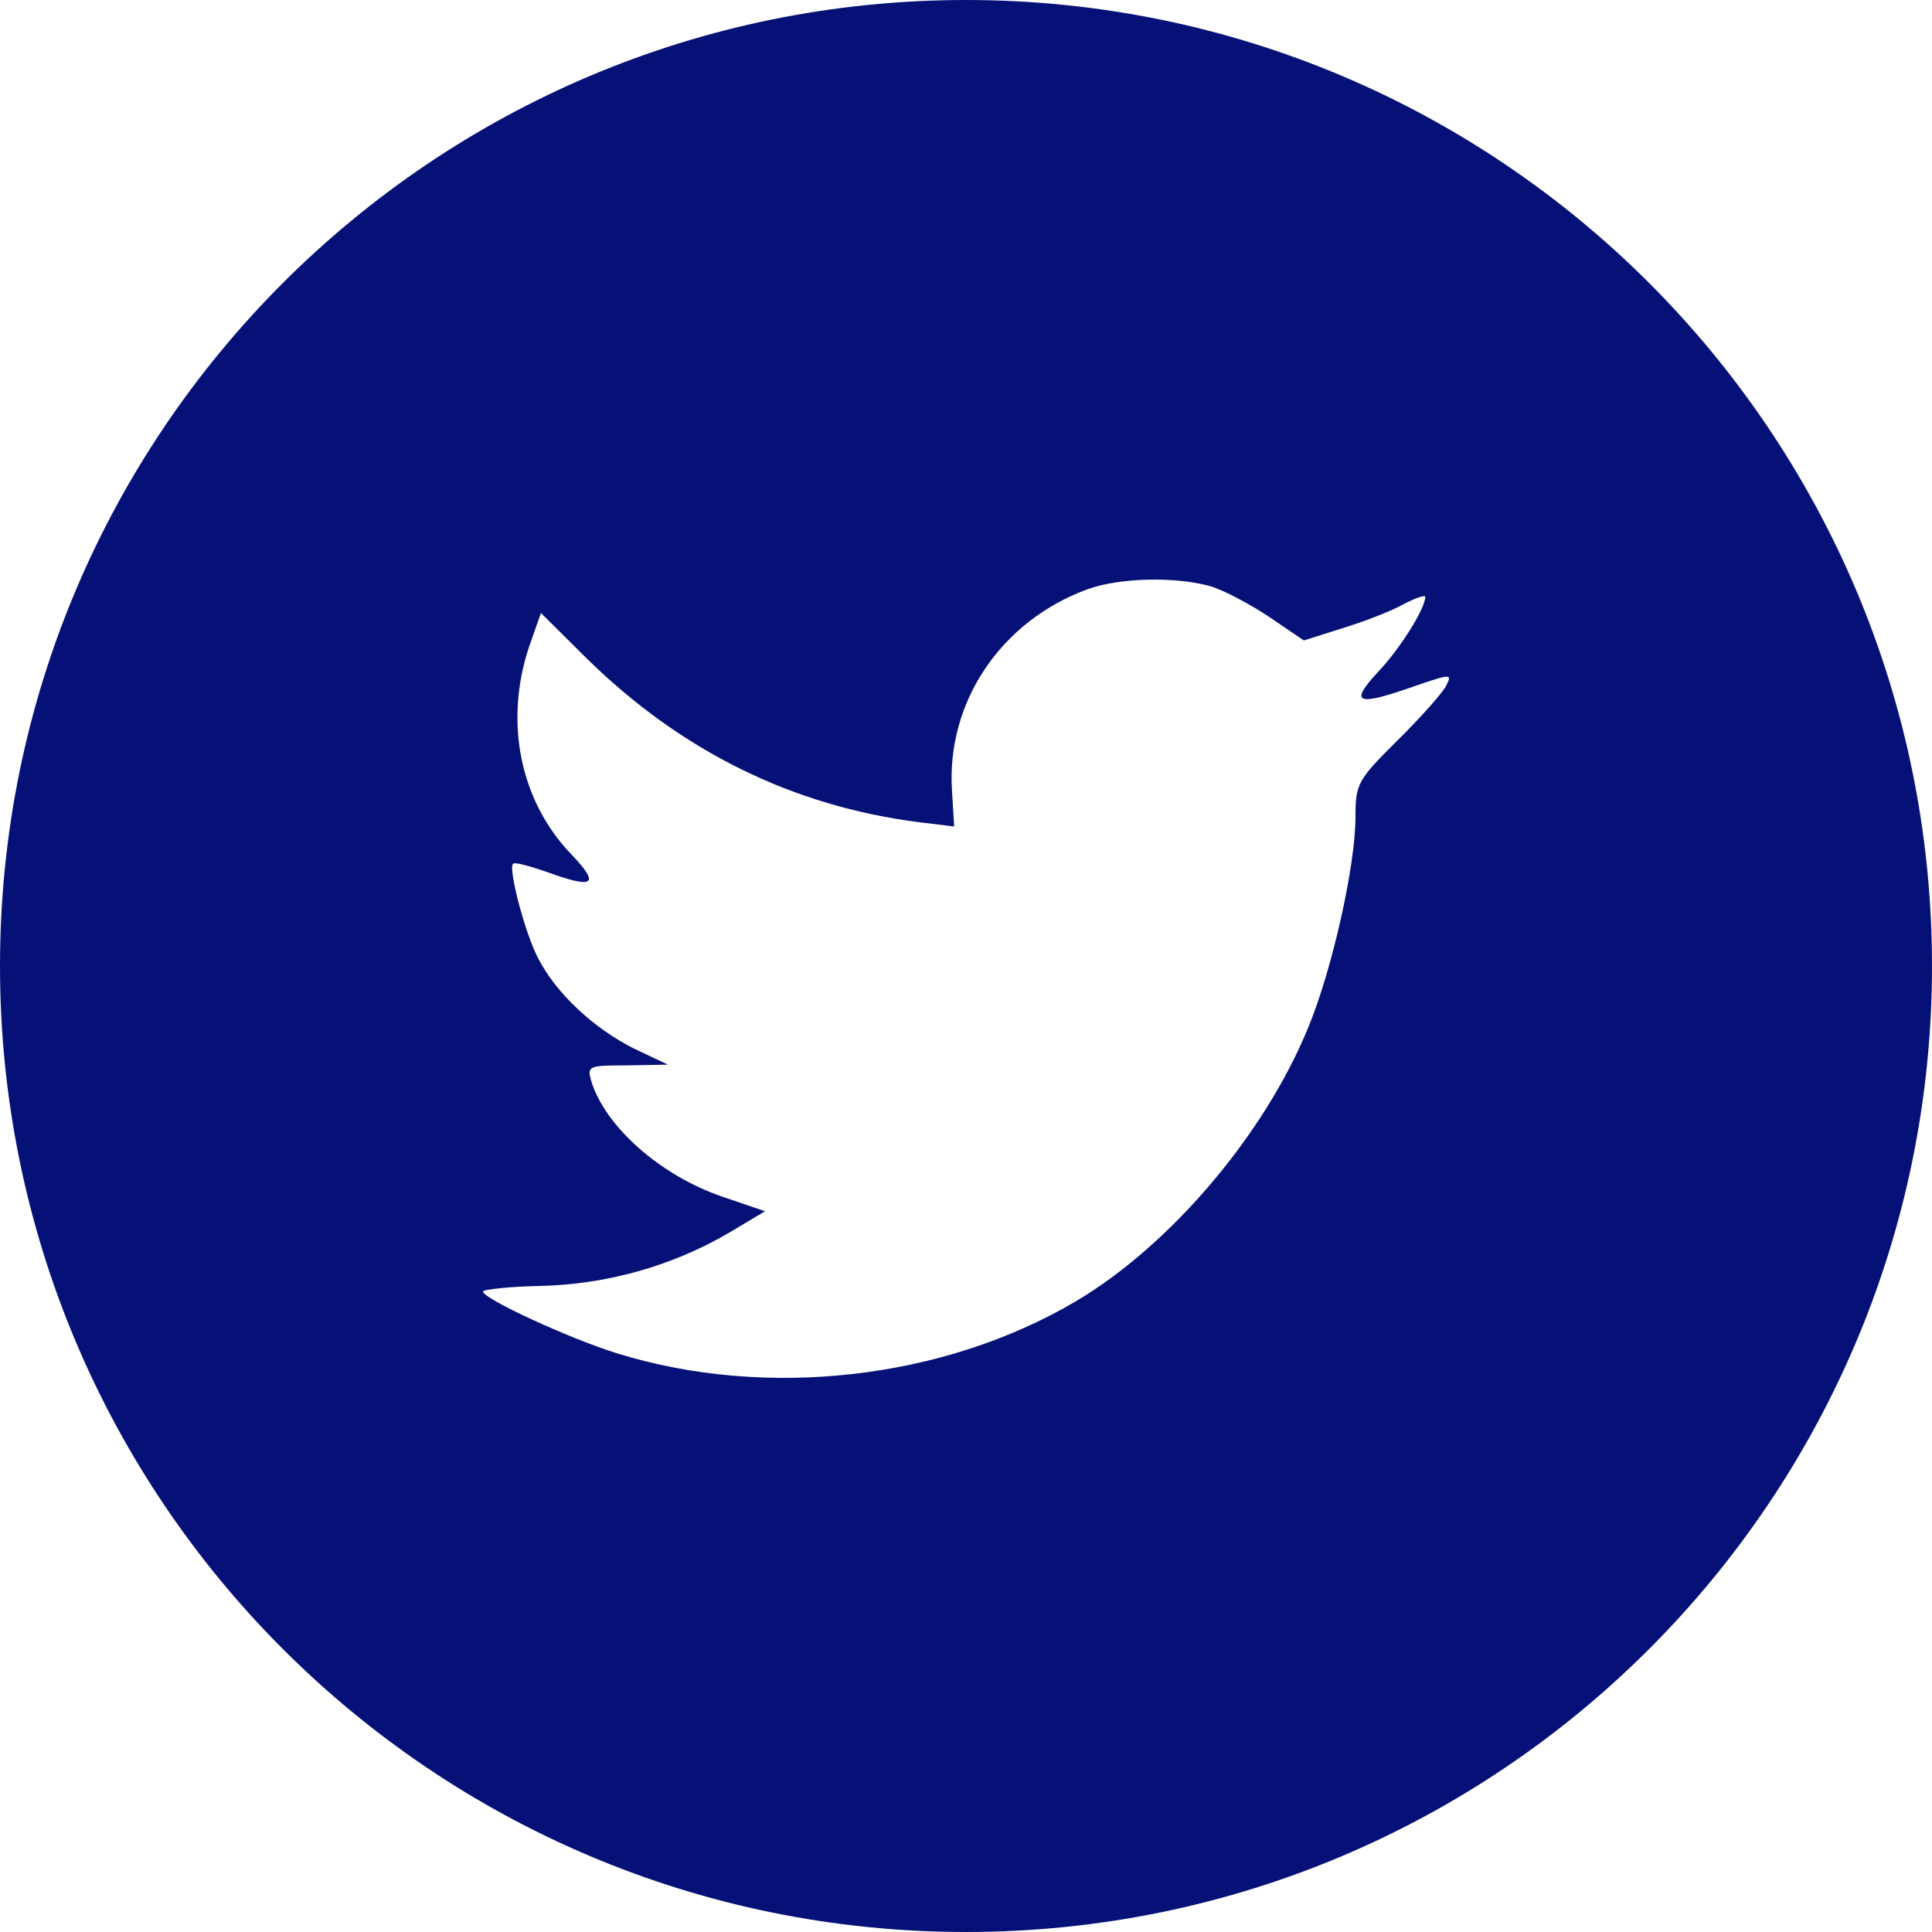 <svg width="32" height="32" viewBox="0 0 32 32" fill="none" xmlns="http://www.w3.org/2000/svg">
<path fill-rule="evenodd" clip-rule="evenodd" d="M16 0C7.163 0 0 7.163 0 16C0 24.837 7.163 32 16 32C24.837 32 32 24.837 32 16C32 7.163 24.837 0 16 0ZM15.804 13.689L15.769 13.117C15.665 11.635 16.578 10.281 18.023 9.756C18.555 9.569 19.457 9.546 20.046 9.709C20.278 9.779 20.717 10.013 21.029 10.223L21.596 10.608L22.22 10.41C22.567 10.305 23.029 10.129 23.237 10.013C23.434 9.908 23.607 9.849 23.607 9.884C23.607 10.083 23.179 10.76 22.821 11.133C22.335 11.658 22.474 11.705 23.457 11.355C24.047 11.156 24.058 11.156 23.942 11.378C23.873 11.495 23.515 11.903 23.133 12.277C22.486 12.919 22.451 12.989 22.451 13.526C22.451 14.354 22.058 16.082 21.665 17.027C20.937 18.801 19.376 20.634 17.815 21.556C15.619 22.851 12.694 23.178 10.231 22.419C9.41 22.163 8 21.509 8 21.392C8 21.357 8.428 21.311 8.948 21.299C10.035 21.276 11.121 20.972 12.046 20.435L12.671 20.062L11.954 19.817C10.937 19.467 10.023 18.661 9.792 17.903C9.723 17.657 9.746 17.646 10.393 17.646L11.064 17.634L10.497 17.366C9.827 17.027 9.214 16.455 8.913 15.872C8.694 15.452 8.416 14.389 8.497 14.308C8.52 14.273 8.763 14.343 9.04 14.436C9.838 14.728 9.942 14.658 9.48 14.168C8.613 13.281 8.347 11.962 8.763 10.713L8.96 10.153L9.723 10.911C11.283 12.44 13.121 13.351 15.226 13.619L15.804 13.689Z" fill="#061178"/>
</svg>
